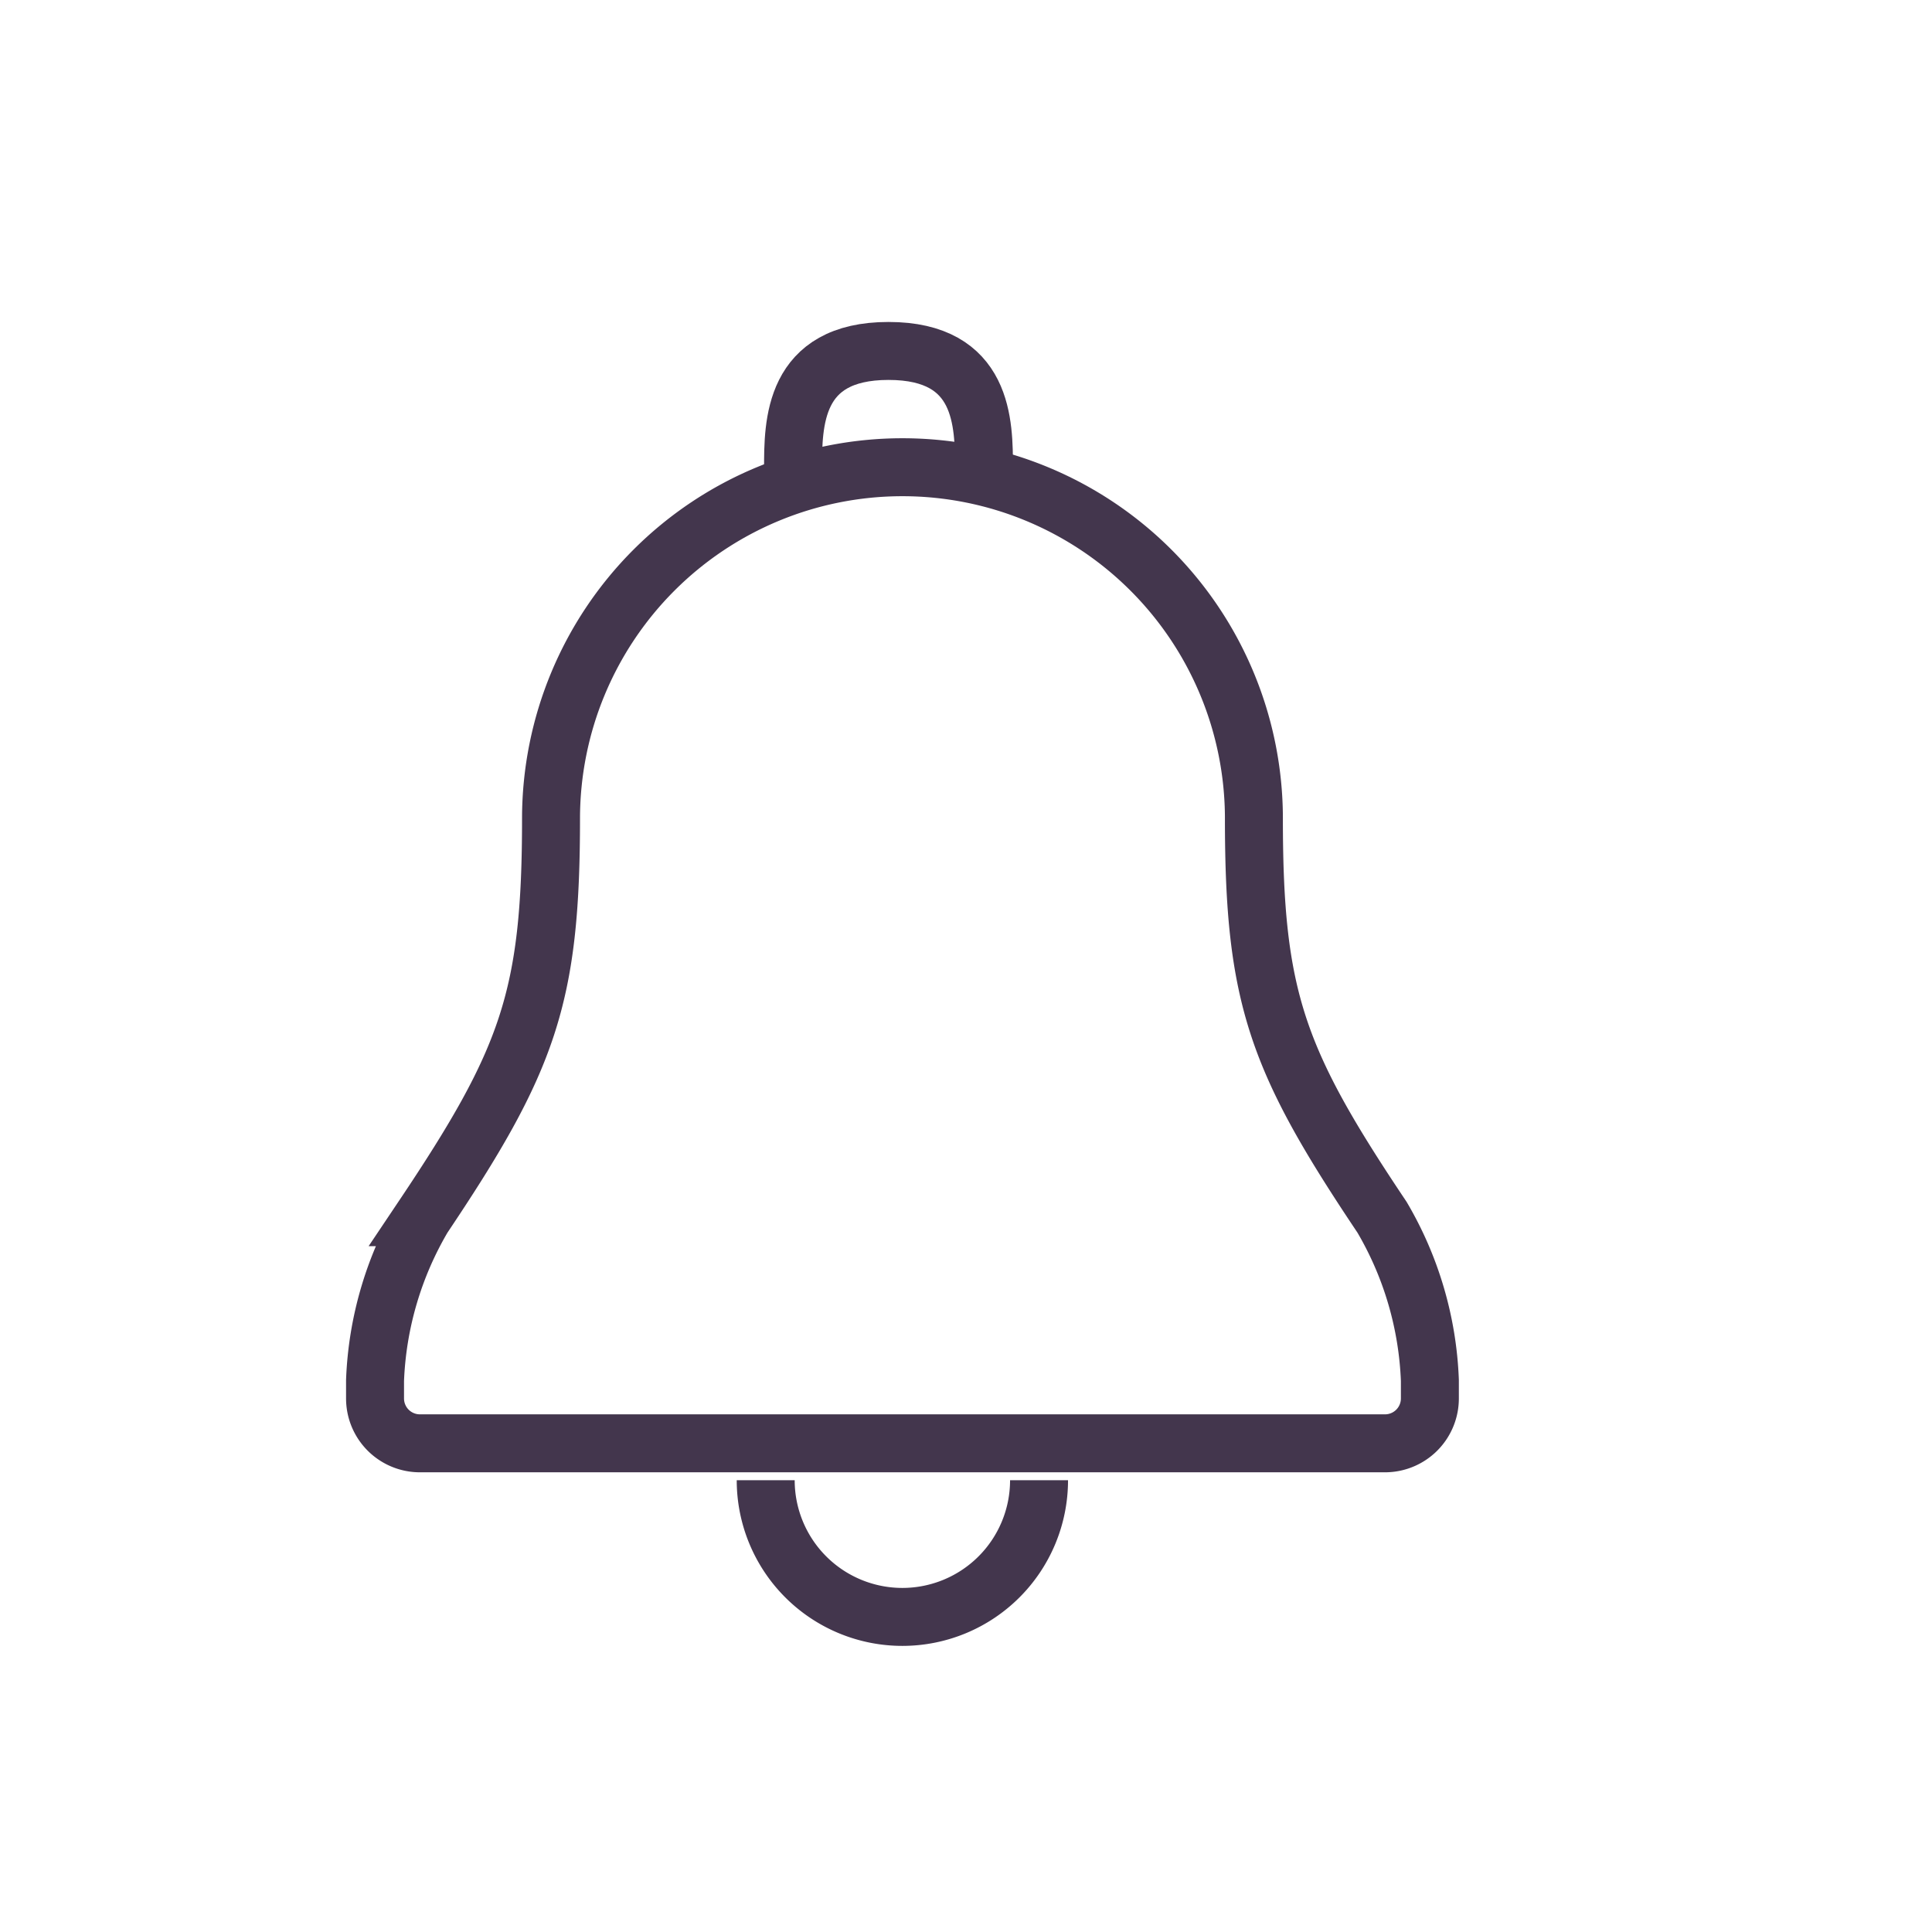 <svg xmlns="http://www.w3.org/2000/svg" width="100" height="100" viewBox="0 0 100 100">
    <defs>
        <style>.b{fill:none;stroke:#43364d;stroke-miterlimit:10;stroke-width:3px;}</style>
    </defs>
    <path class="b" d="M39.633,76.617a7.074,7.074,0,1,0,14.148,0"/>
    <path class="b" d="M50.93,24.25c0-2.326,0-6.085-4.941-6.085s-4.941,3.759-4.941,6.085"/>
    <path class="b" d="M71.531,63.0c-5.447-8.126-6.629-11.363-6.629-20.626a18.19,18.19,0,0,0-36.381,0c0,9.263-1.182,12.5-6.629,20.626a18,18,0,0,0-2.48,8.449v.935h0a2.322,2.322,0,0,0,2.322,2.322h49.954a2.322,2.322,0,0,0,2.322-2.322h0v-.935A18,18,0,0,0,71.531,63.0Z"/>
</svg>